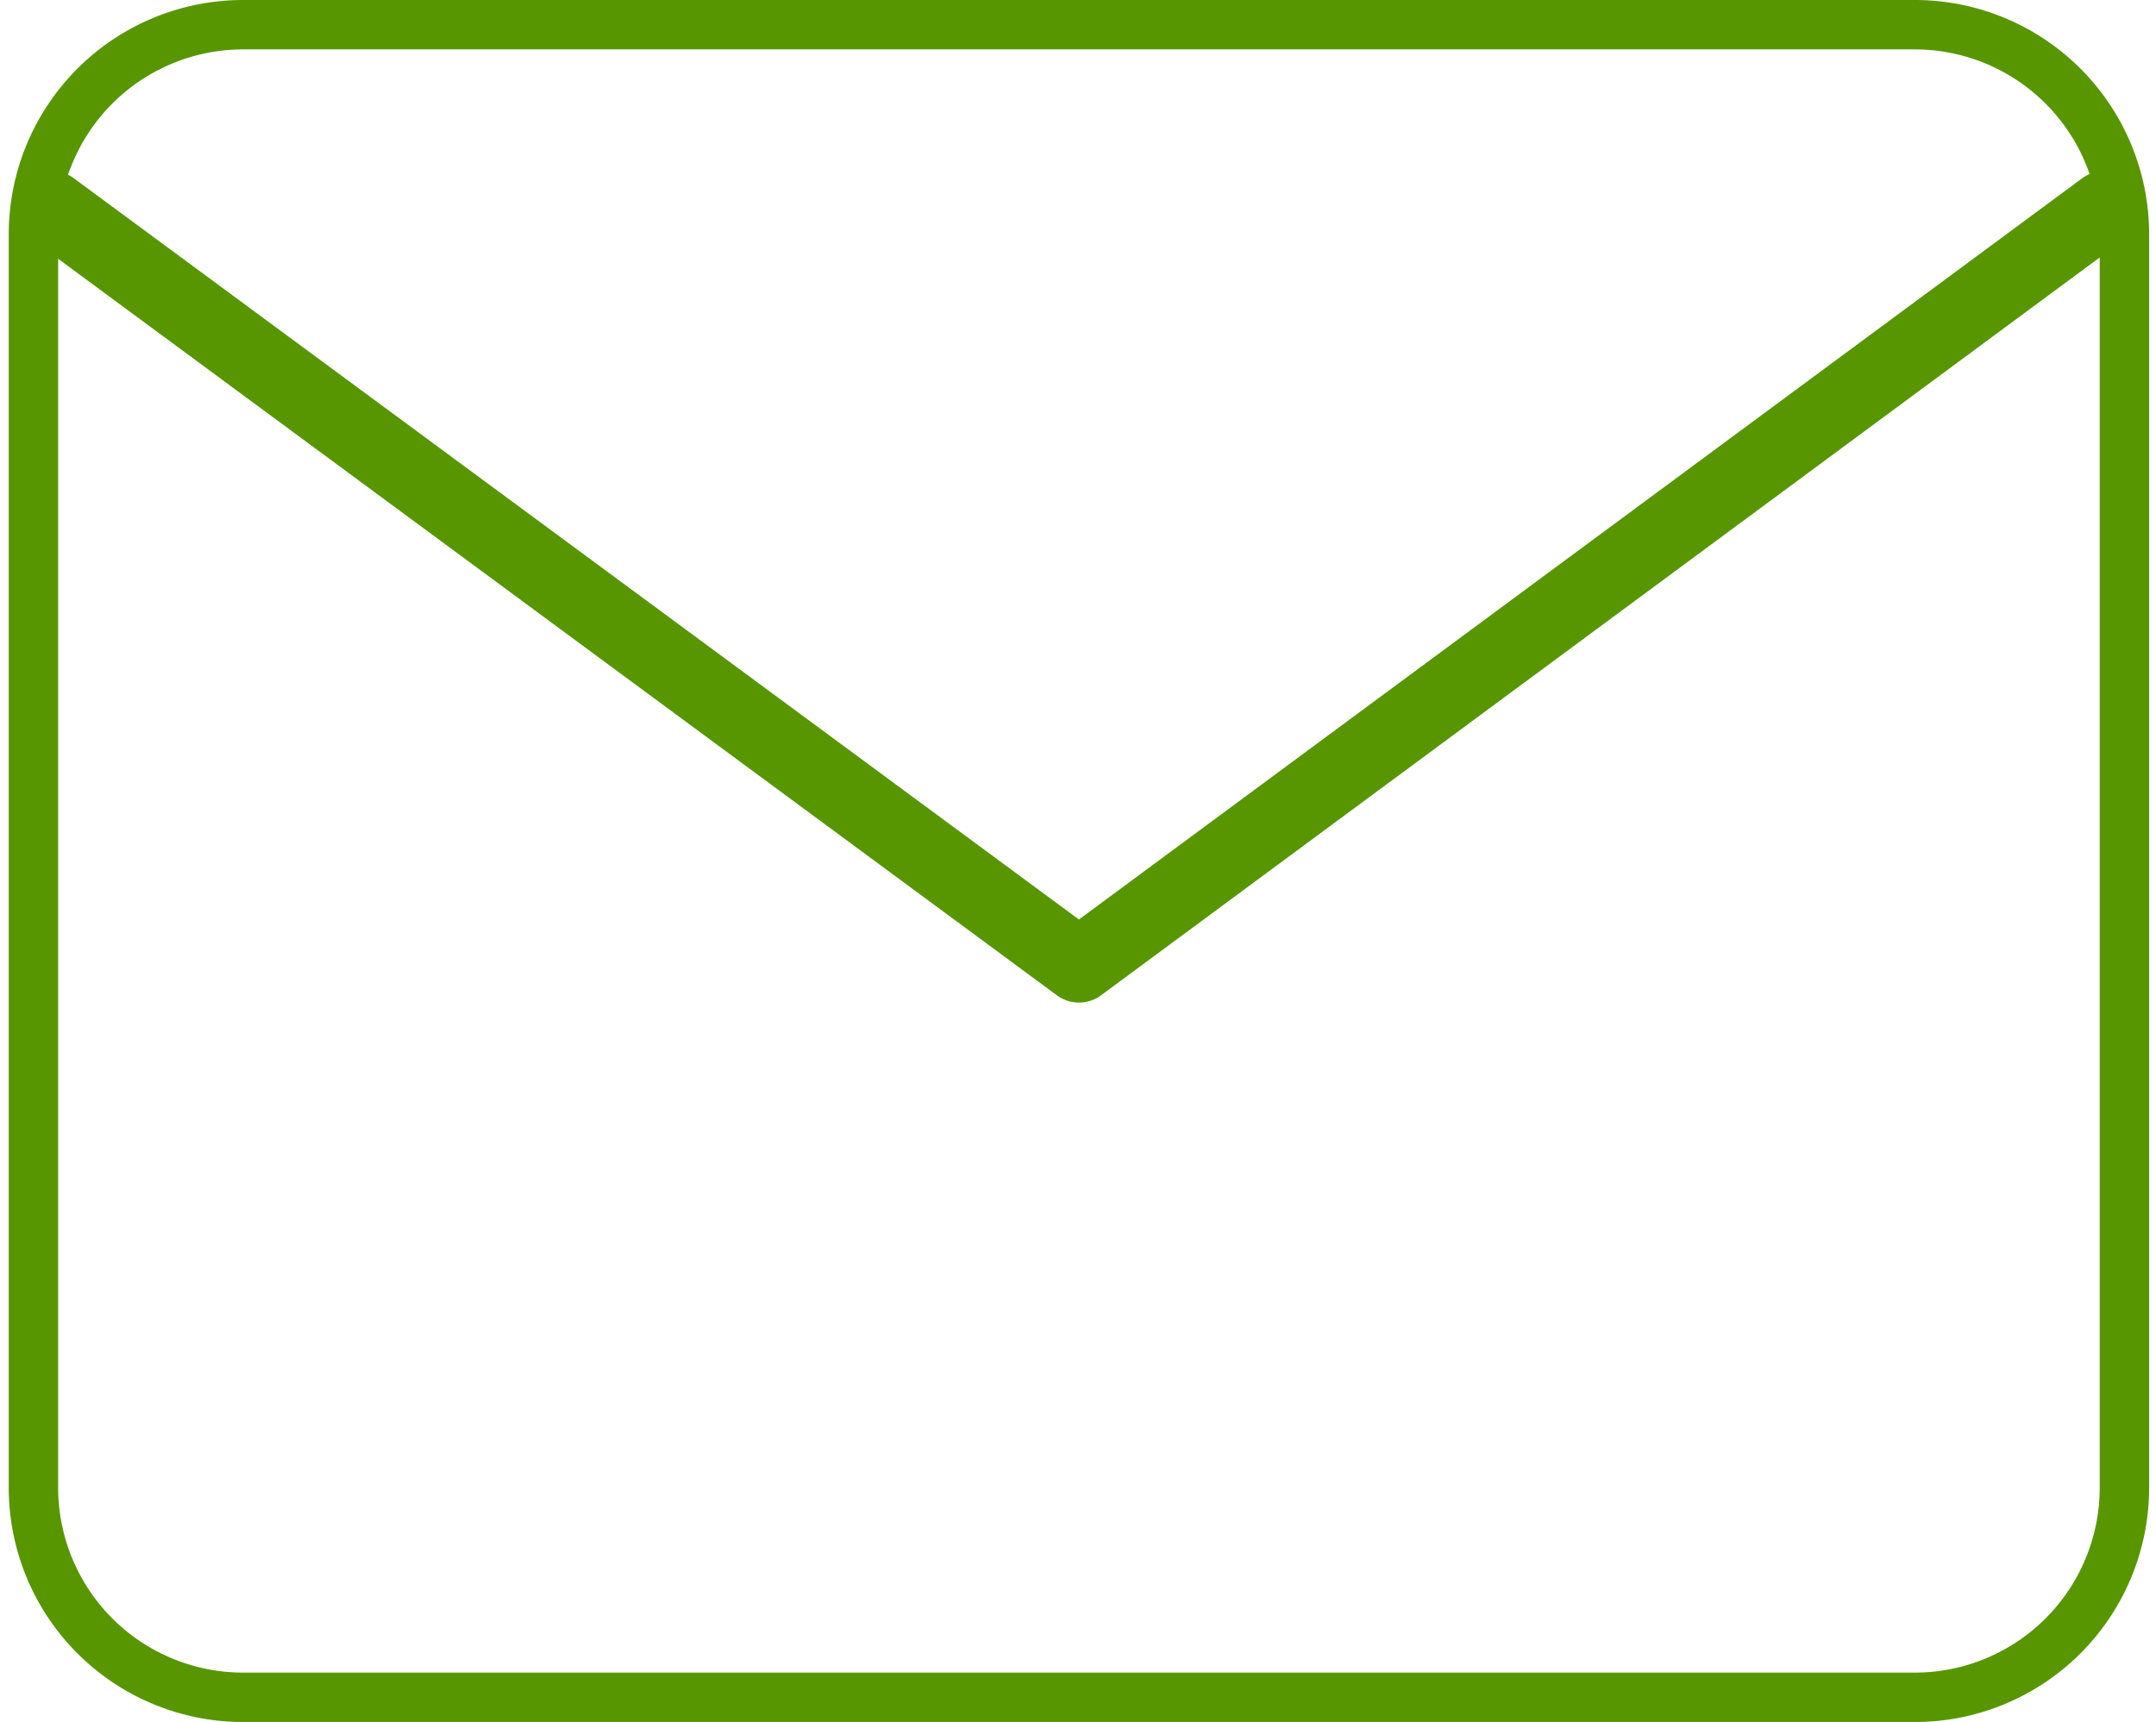 <svg xmlns="http://www.w3.org/2000/svg" width="43.635" height="34.855" viewBox="0 0 43.635 34.855">
  <g id="Email" transform="translate(0.677 0.5)">
    <path id="Path_2561" data-name="Path 2561" d="M7.232,6H41.087a4.244,4.244,0,0,1,4.232,4.232V35.624a4.244,4.244,0,0,1-4.232,4.232H7.232A4.244,4.244,0,0,1,3,35.624V10.232A4.244,4.244,0,0,1,7.232,6Z" transform="translate(-3 -6)" fill="none" stroke="#589600" stroke-linecap="round" stroke-linejoin="round" stroke-width="1"/>
    <path id="Path_2562" data-name="Path 2562" d="M44.909,8.48,24.16,23.812,3.372,8.48" transform="translate(-3 -4.768)" fill="none" stroke="#589600" stroke-linecap="round" stroke-linejoin="round" stroke-width="1.5"/>
  </g>
</svg>
